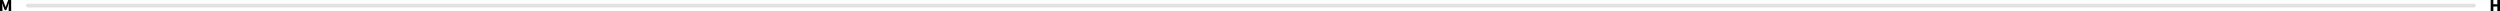 <svg xmlns="http://www.w3.org/2000/svg" width="1344" height="6" viewBox="0 0 1344 6" fill="none"><g clip-path="url(#clip0_2042_483)"><path d="M0 0H1.582L2.611 2.659C2.736 3.012 2.862 3.388 2.987 3.765H3.038C3.163 3.388 3.264 3.012 3.414 2.659L4.418 0H6V6H4.669V3.788C4.669 3.2 4.795 2.329 4.845 1.741H4.795L4.268 3.153L3.364 5.459H2.561L1.657 3.153L1.155 1.741H1.105C1.18 2.329 1.28 3.2 1.28 3.788V6H0V0Z" fill="black"></path><path d="M14 3C14 2.448 14.448 2 15 2H1330C1330.55 2 1331 2.448 1331 3C1331 3.552 1330.55 4 1330 4H15C14.448 4 14 3.552 14 3Z" fill="#E3E2E1"></path><path d="M1339 0H1340.42V2.297H1342.58V0H1344V5.977H1342.58V3.492H1340.42V6H1339V0Z" fill="black"></path></g><defs><clipPath id="clip0_2042_483"><rect width="1344" height="6" fill="white"></rect></clipPath></defs></svg>